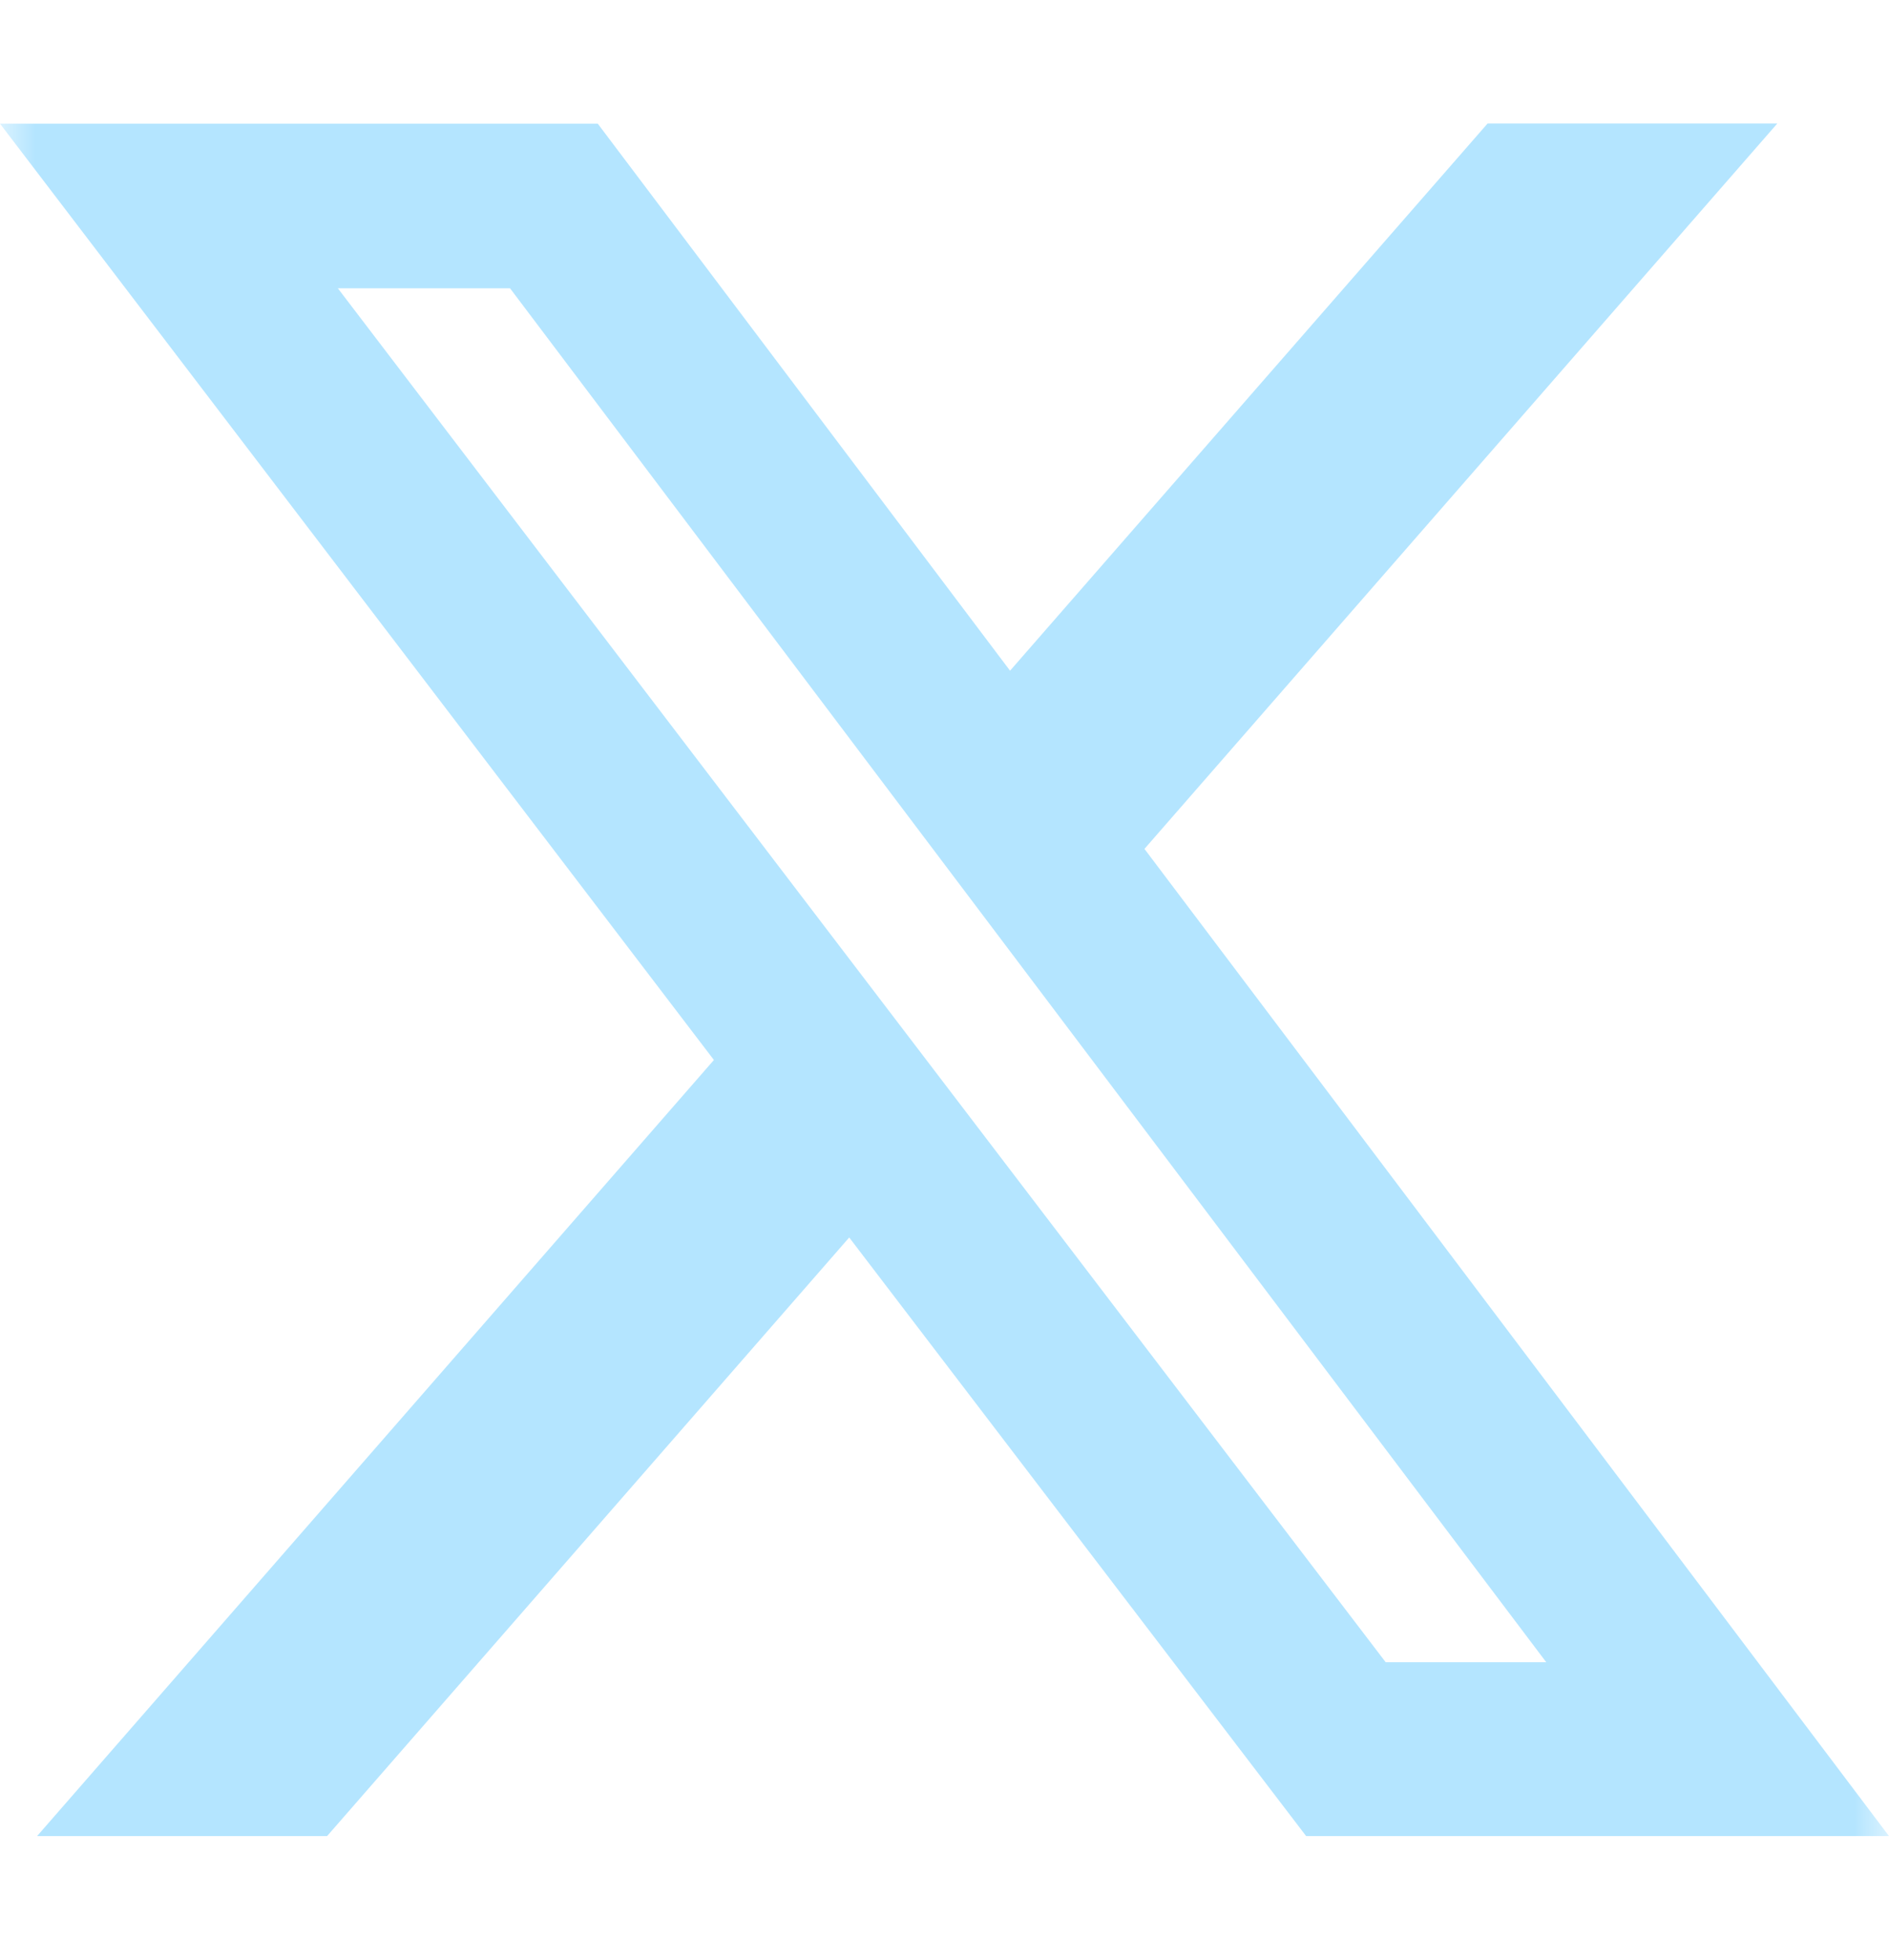 <svg xmlns="http://www.w3.org/2000/svg" width="27" height="28" viewBox="0 0 27 28" fill="none"><g clip-path="url(#clip0_3056_6209)"><mask id="mask0_3056_6209" style="mask-type:luminance" maskUnits="userSpaceOnUse" x="0" y="0" width="27" height="28"><path d="M0 0.5H27V27.5H0V0.5Z" fill="white"></path></mask><g mask="url(#mask0_3056_6209)"><path d="M21.262 1.765H25.403L16.358 12.129L27 26.234H18.669L12.138 17.681L4.675 26.234H0.53L10.204 15.145L0 1.767H8.544L14.437 9.583L21.262 1.765ZM19.806 23.75H22.101L7.29 4.119H4.829L19.806 23.75Z" fill="#B4E5FF"></path></g></g><defs><clipPath id="clip0_3056_6209"><rect width="27" height="27" fill="white" transform="translate(0 0.5)"></rect></clipPath></defs></svg>